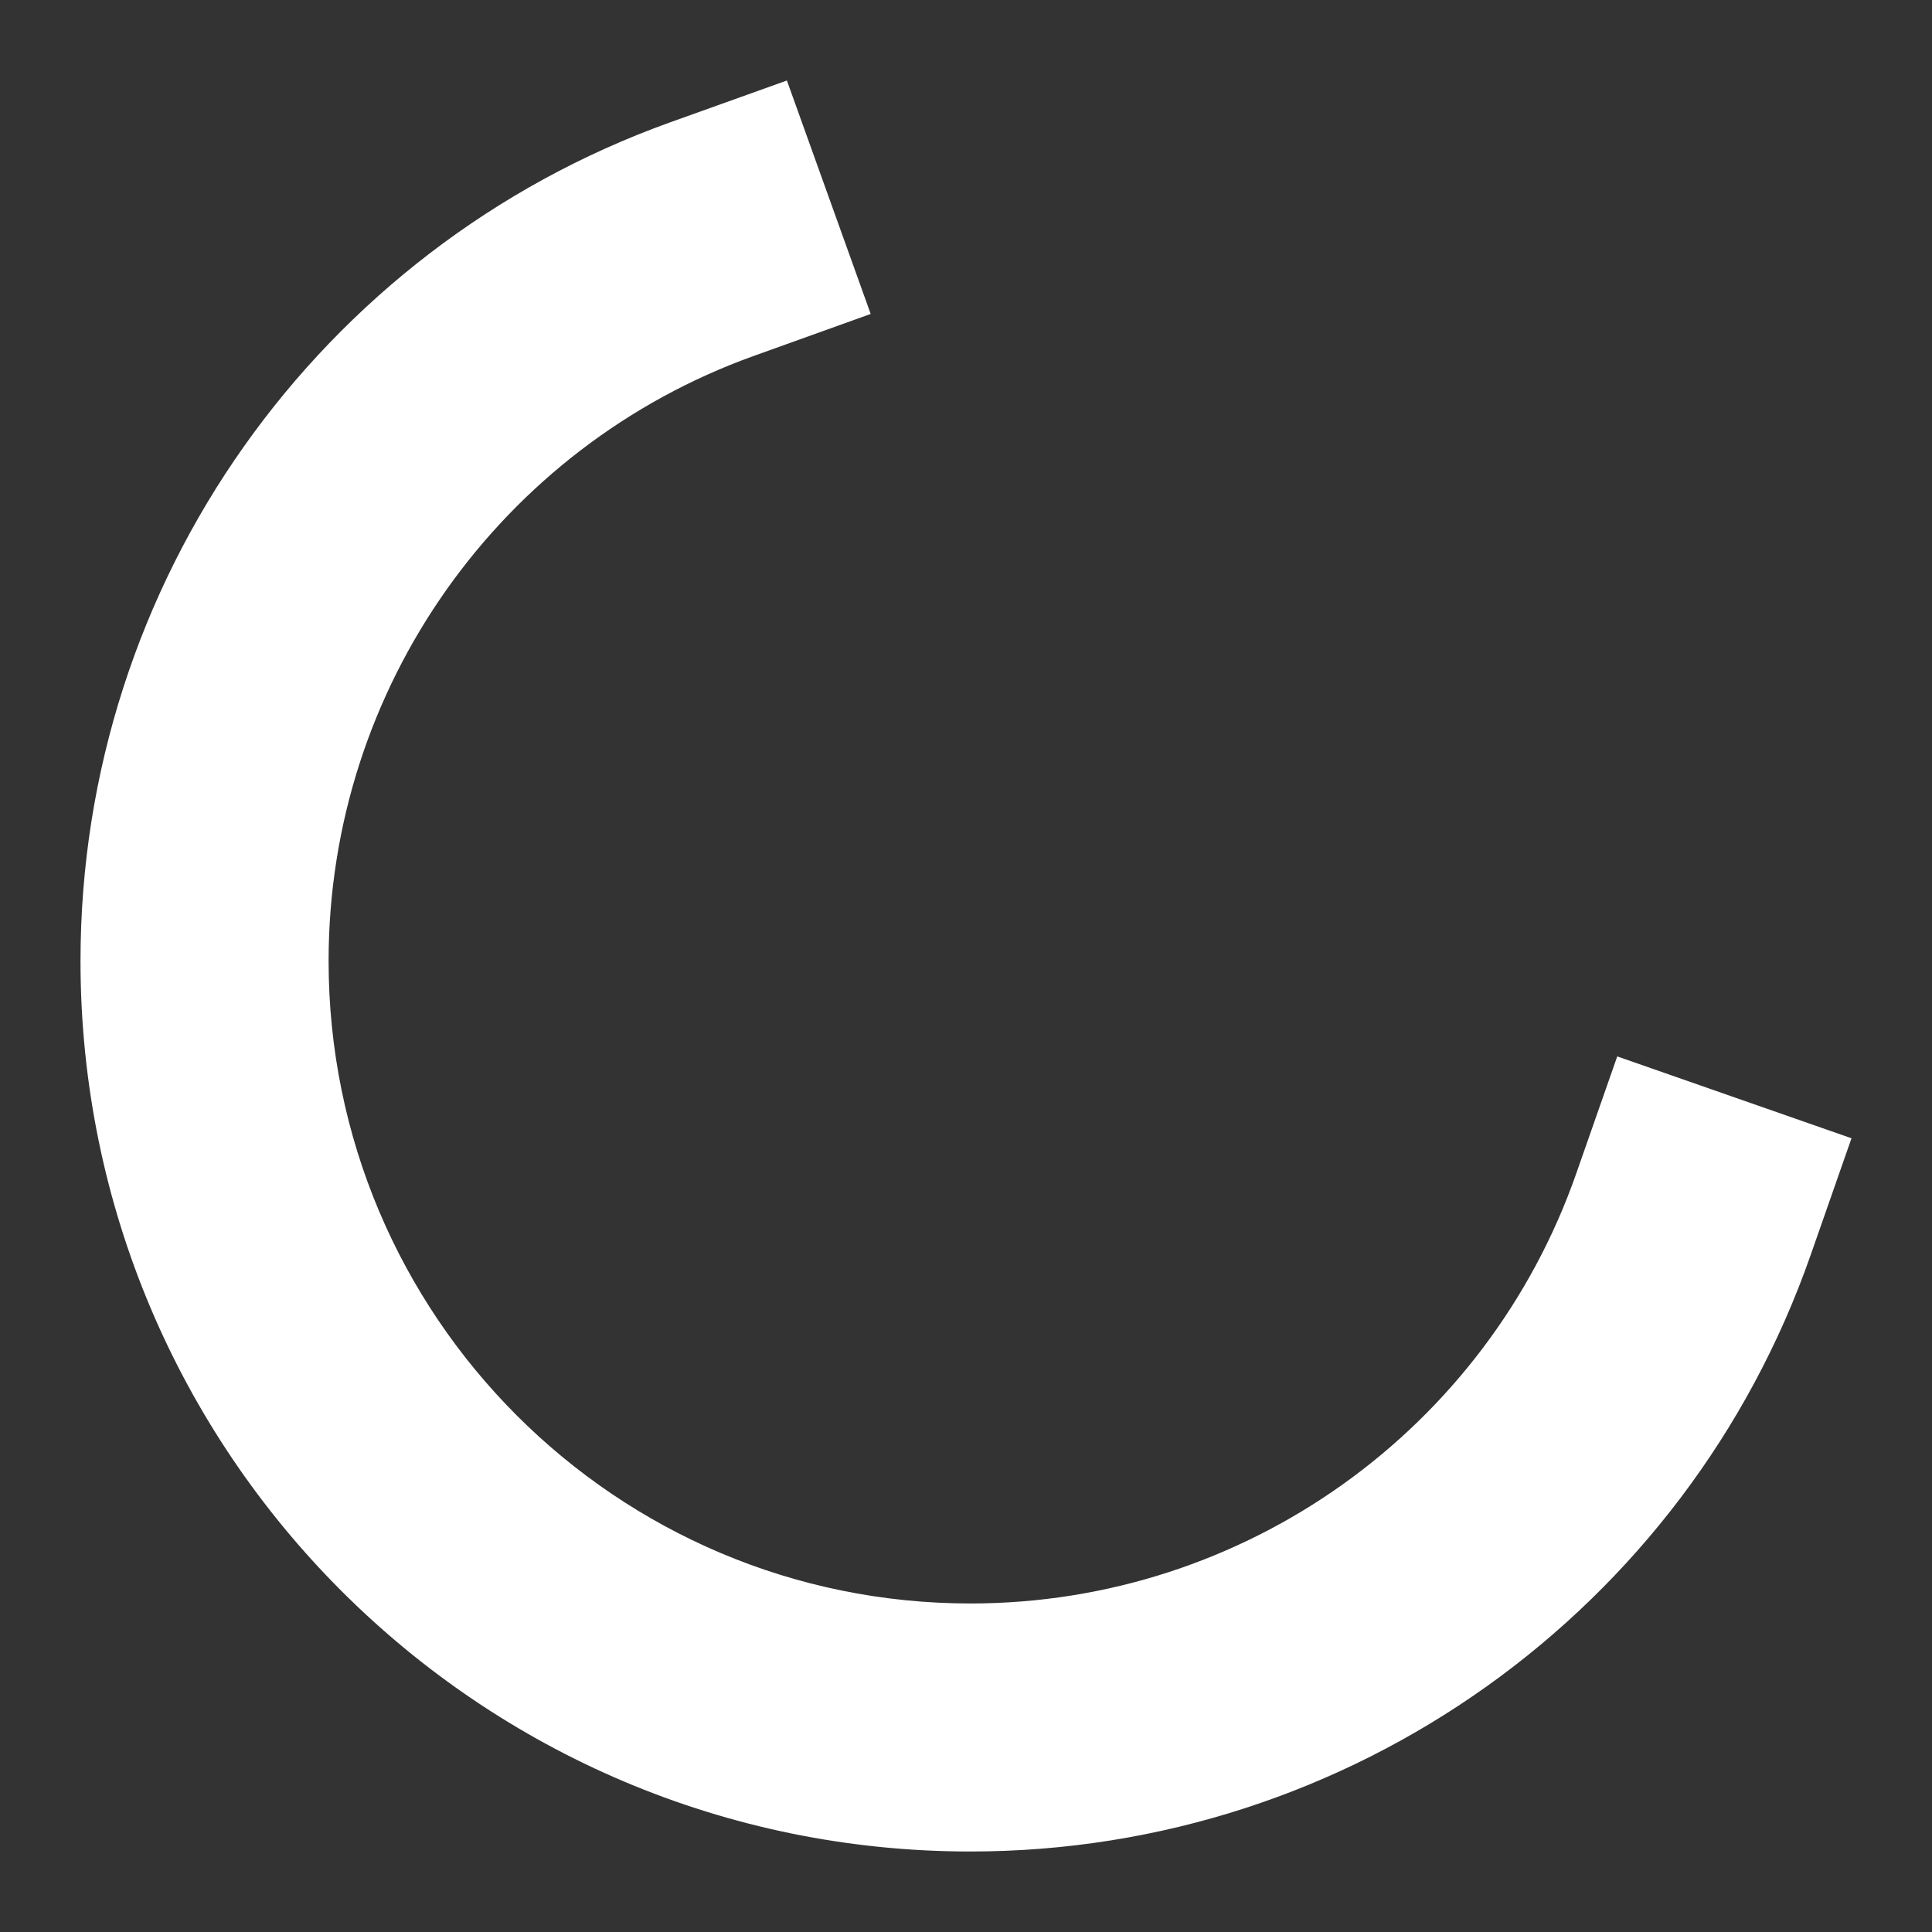 <svg width="100%" height="100%" viewBox="0 0 24 24" fill="none" xmlns="http://www.w3.org/2000/svg">
<rect x="0" y="0" width="24" height="24" fill="#333333" stroke="none"/>
<path fill-rule="evenodd" clip-rule="evenodd" d="M8.324 1.52L9.775 1L10.816 3.9L9.365 4.421C6.223 5.548 4.082 8.539 4.082 11.937C4.082 16.346 7.652 19.919 12.055 19.919C15.469 19.919 18.471 17.751 19.581 14.577L20.09 13.123L23 14.14L22.491 15.595C20.951 19.994 16.789 23 12.055 23C5.949 23 1 18.047 1 11.937C1 7.229 3.966 3.084 8.324 1.52Z" fill="white"/>
</svg>
